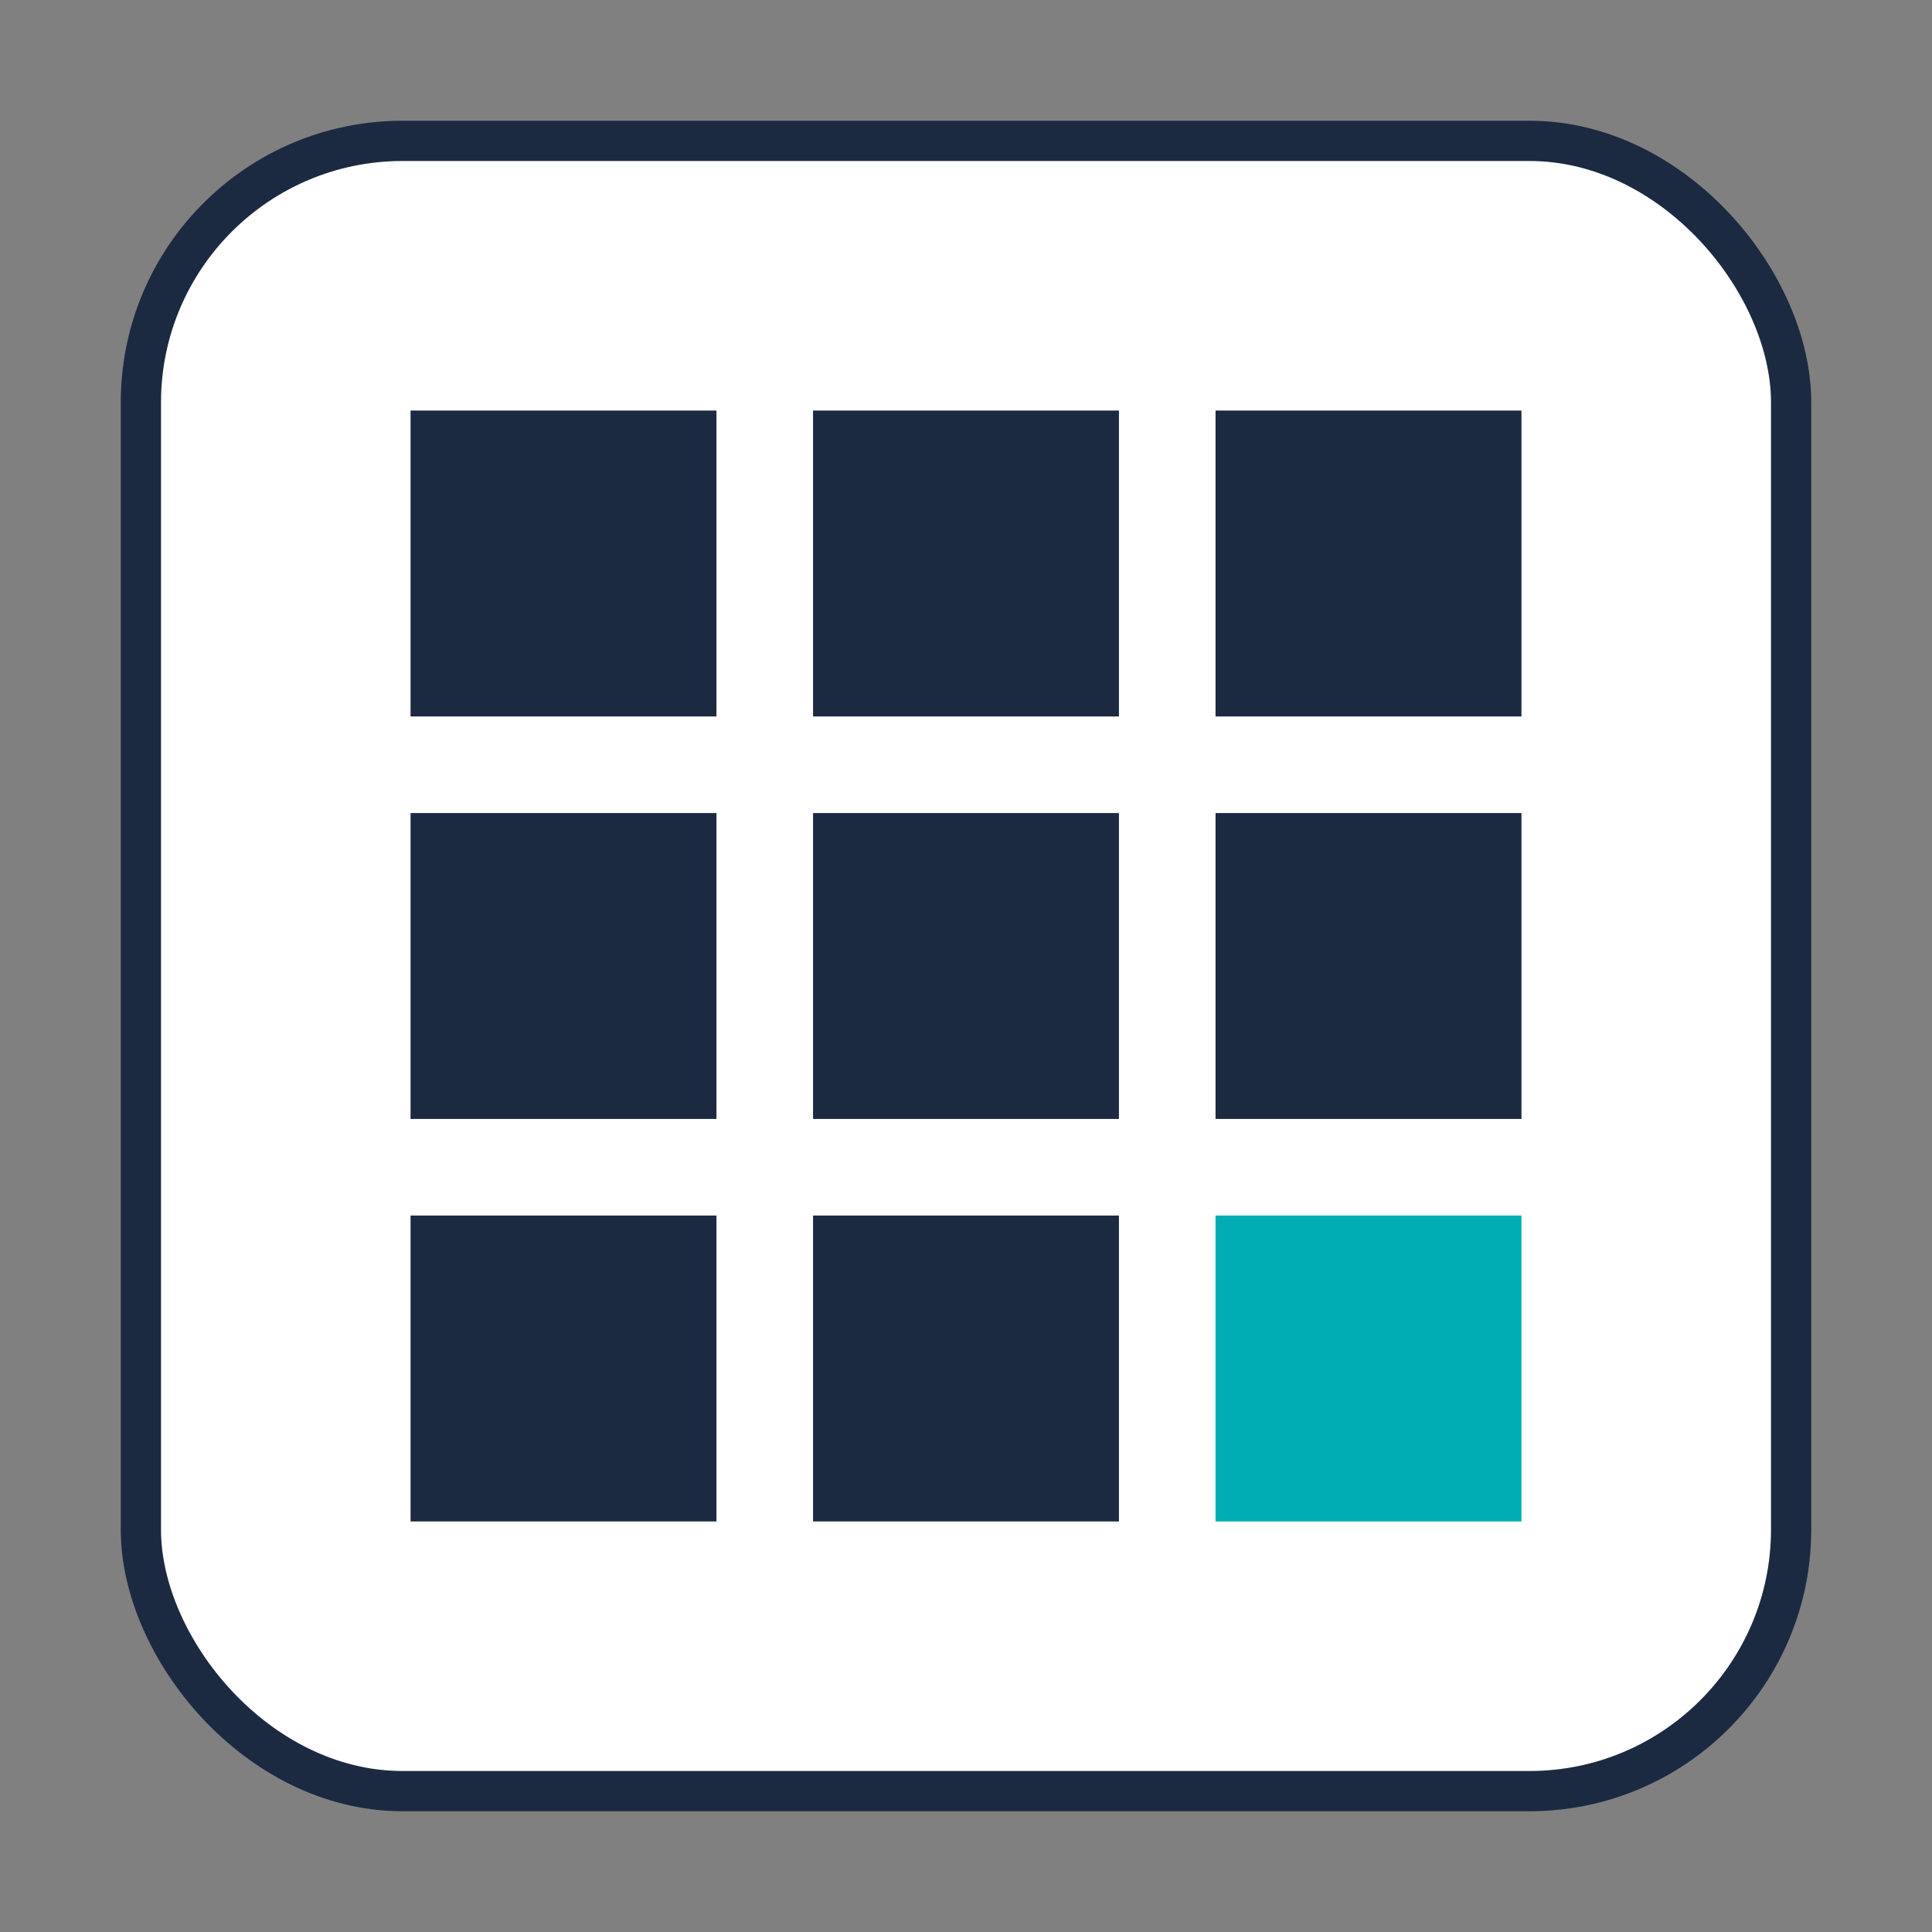 <svg viewBox="0 0 24 24" xmlns="http://www.w3.org/2000/svg">
  <rect x="0" y="0" width="24" height="24" fill="#808080" stroke="none"/>
  <!-- Container frame -->
  <rect x="2" y="2" width="20" height="20" rx="3" fill="none" stroke="#1B2A41" stroke-width="1"/>
  
  <!-- White background for empty areas -->
  <rect x="2" y="2" width="20" height="20" rx="3" fill="white"/>
  
  <!-- 3x3 grid of squares -->
  <!-- Top row -->
  <rect x="5.1" y="5.1" width="3.8" height="3.8" rx="0" fill="#1B2A41"/>
  <rect x="10.1" y="5.1" width="3.8" height="3.8" rx="0" fill="#1B2A41"/>
  <rect x="15.1" y="5.1" width="3.8" height="3.8" rx="0" fill="#1B2A41"/>
  
  <!-- Middle row -->
  <rect x="5.1" y="10.1" width="3.8" height="3.8" rx="0" fill="#1B2A41"/>
  <rect x="10.1" y="10.1" width="3.8" height="3.8" rx="0" fill="#1B2A41"/>
  <rect x="15.1" y="10.1" width="3.8" height="3.8" rx="0" fill="#1B2A41"/>
  
  <!-- Bottom row -->
  <rect x="5.1" y="15.1" width="3.8" height="3.8" rx="0" fill="#1B2A41"/>
  <rect x="10.1" y="15.1" width="3.8" height="3.8" rx="0" fill="#1B2A41"/>
  <rect x="15.1" y="15.1" width="3.8" height="3.8" rx="0" fill="#00ADB5"/>
</svg>
